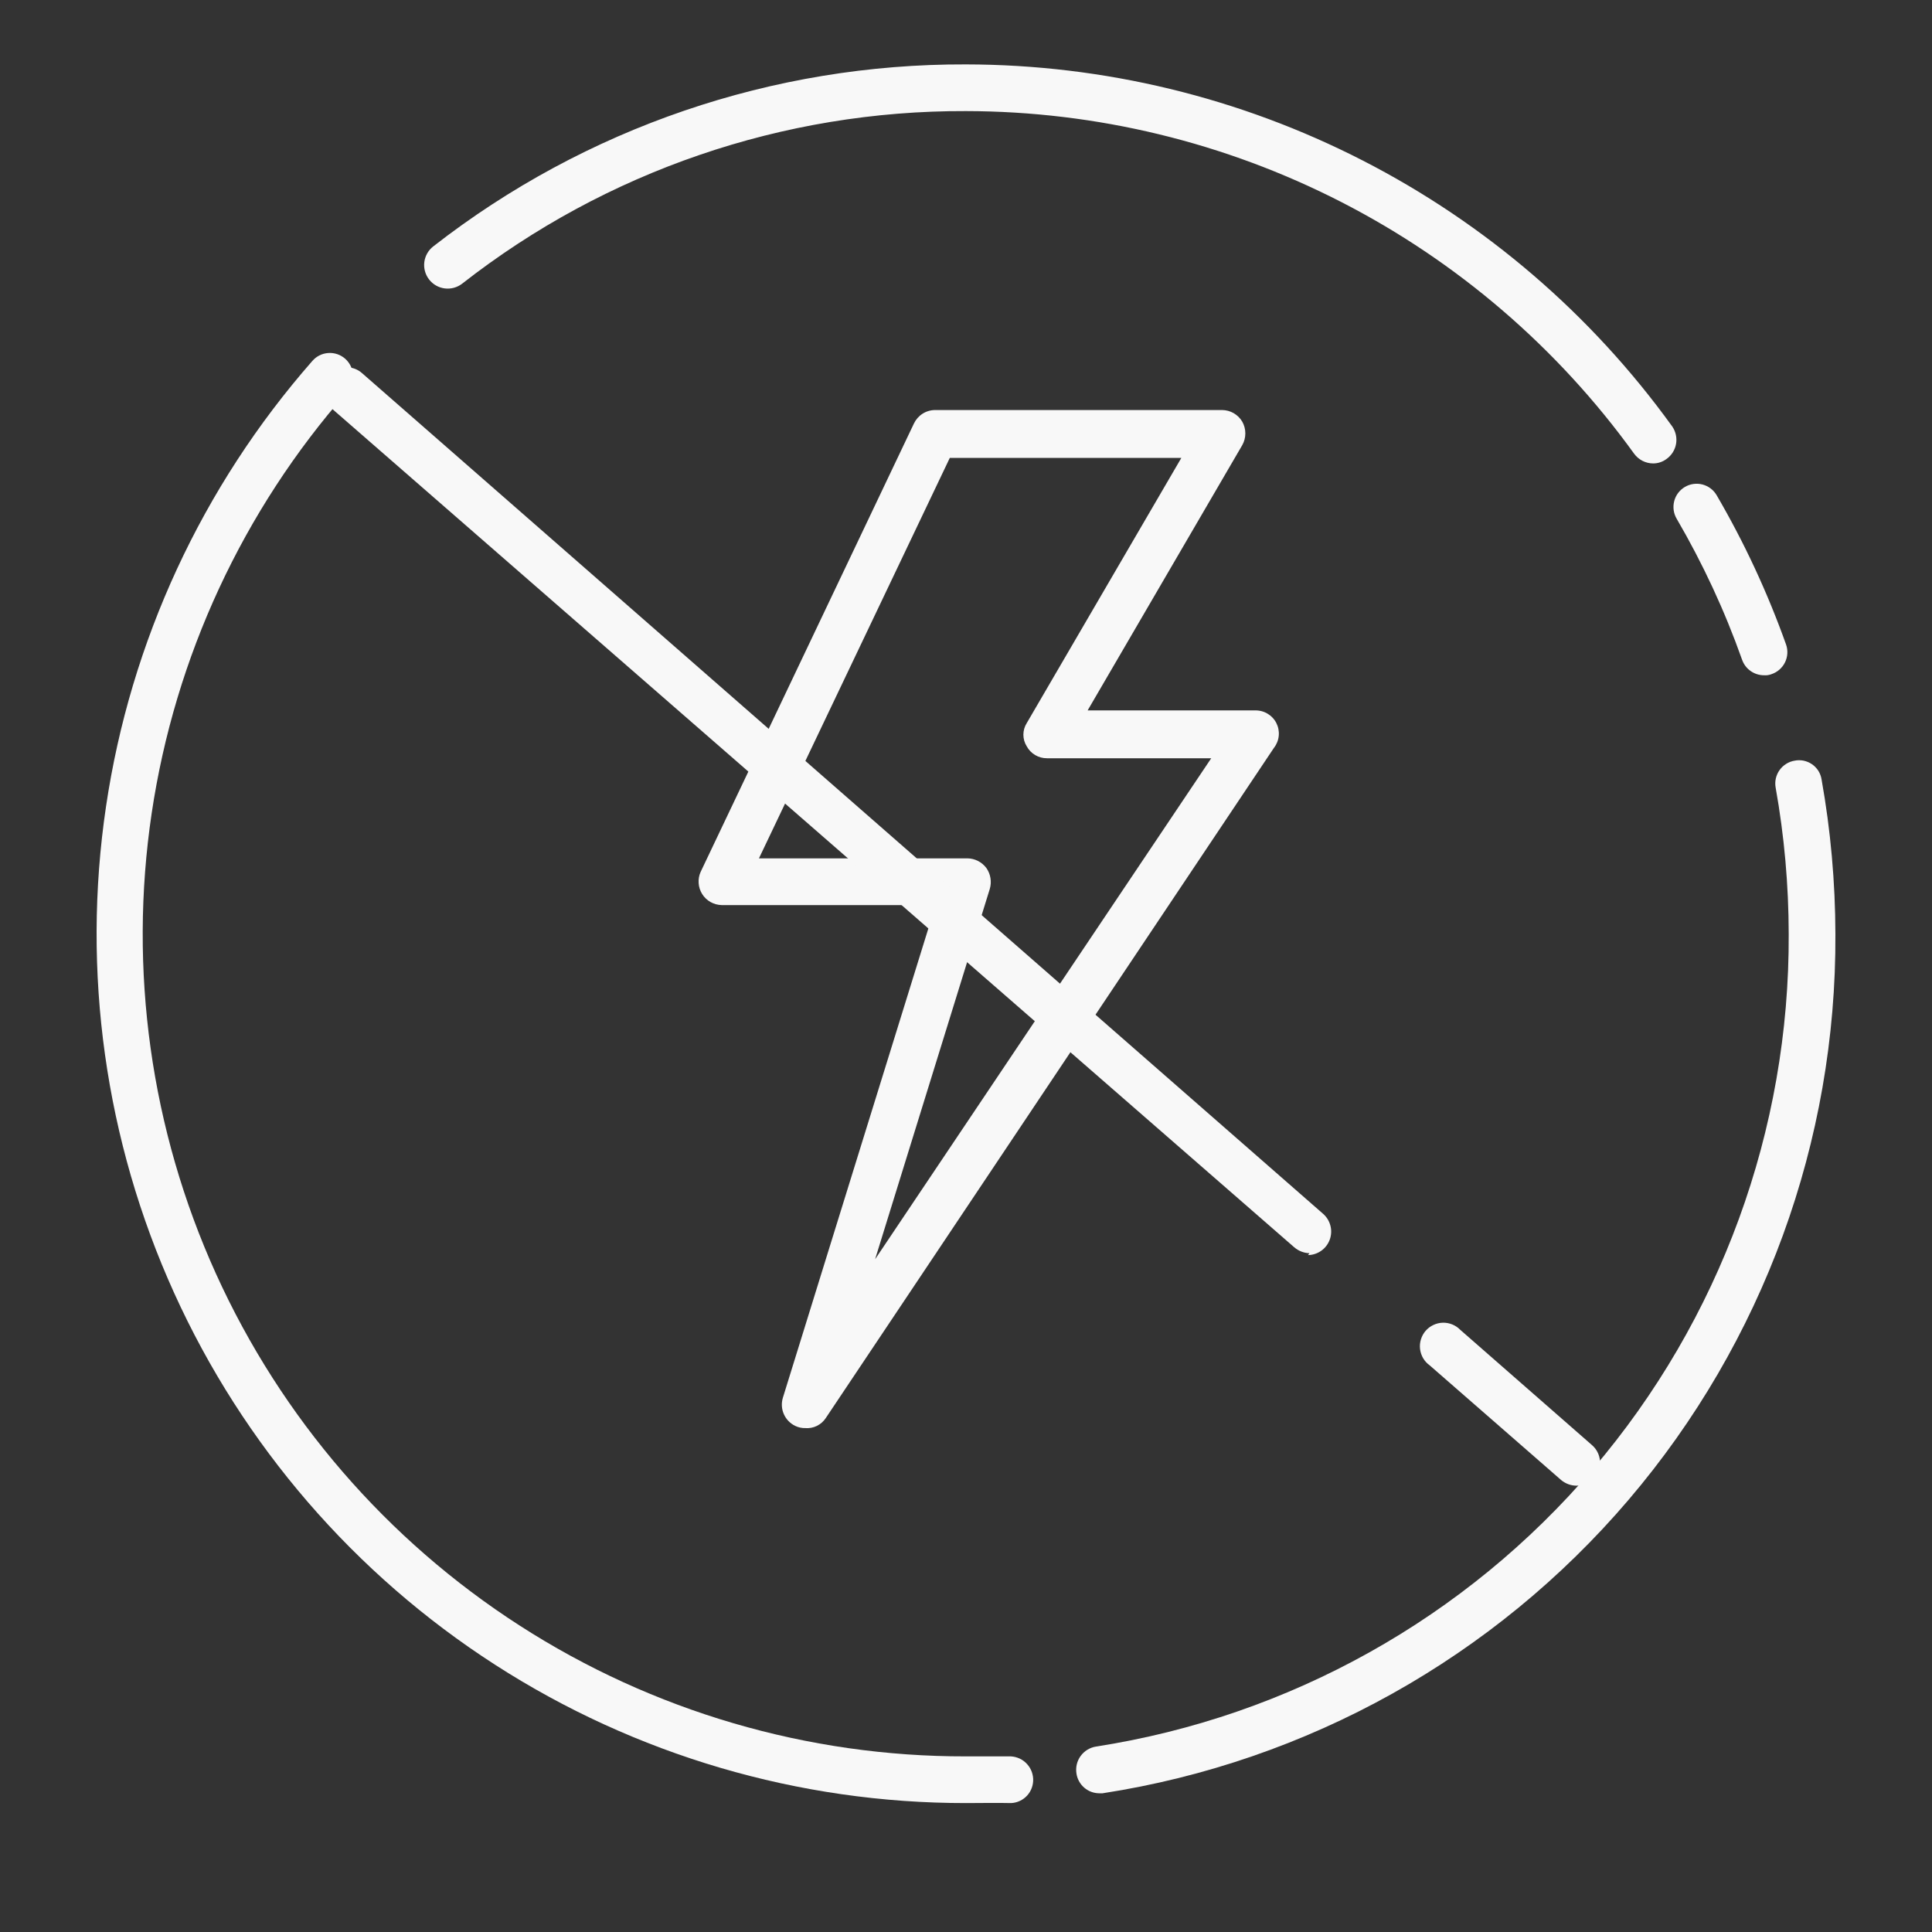 <svg width="60" height="60" viewBox="0 0 60 60" fill="none" xmlns="http://www.w3.org/2000/svg">
<rect x="0" y="0" width="60" height="60" fill="#333333" stroke="none"/>
<path d="M25.008 44.351C24.899 44.353 24.792 44.329 24.695 44.282C24.538 44.206 24.413 44.077 24.343 43.917C24.272 43.758 24.262 43.578 24.312 43.411L29.056 28.108H22.41C22.289 28.105 22.171 28.072 22.065 28.013C21.96 27.953 21.871 27.869 21.807 27.766C21.743 27.664 21.705 27.547 21.697 27.427C21.688 27.306 21.71 27.185 21.76 27.075L28.383 13.152C28.443 13.027 28.536 12.921 28.653 12.847C28.77 12.773 28.906 12.734 29.044 12.734H37.953C38.079 12.735 38.203 12.768 38.313 12.831C38.423 12.895 38.515 12.985 38.579 13.094C38.642 13.206 38.675 13.331 38.675 13.46C38.675 13.588 38.642 13.713 38.579 13.825L33.777 22.063H38.973C39.11 22.058 39.245 22.093 39.362 22.162C39.48 22.232 39.576 22.333 39.638 22.455C39.7 22.577 39.726 22.713 39.713 22.849C39.7 22.986 39.649 23.115 39.565 23.223L25.646 44.038C25.577 44.143 25.482 44.227 25.37 44.282C25.258 44.337 25.133 44.361 25.008 44.351ZM23.57 26.657H30.042C30.157 26.658 30.271 26.686 30.373 26.738C30.476 26.791 30.565 26.866 30.634 26.959C30.699 27.052 30.742 27.159 30.76 27.272C30.778 27.384 30.771 27.5 30.738 27.609L27.177 39.107L37.616 23.548H32.513C32.384 23.549 32.258 23.514 32.148 23.449C32.038 23.384 31.947 23.29 31.886 23.177C31.818 23.069 31.782 22.944 31.782 22.817C31.782 22.69 31.818 22.565 31.886 22.457L36.688 14.22H29.497L23.57 26.657Z" fill="#F8F8F8"/>
<path d="M29.998 55.996C24.81 56 19.731 54.507 15.37 51.697C11.008 48.887 7.55 44.879 5.407 40.152C3.265 35.426 2.531 30.182 3.292 25.049C4.053 19.916 6.278 15.111 9.699 11.211C9.761 11.139 9.837 11.079 9.922 11.037C10.007 10.994 10.1 10.969 10.195 10.963C10.29 10.956 10.385 10.969 10.475 10.999C10.565 11.03 10.648 11.078 10.72 11.141C10.863 11.268 10.95 11.446 10.963 11.637C10.976 11.828 10.914 12.017 10.789 12.162C7.545 15.851 5.434 20.399 4.71 25.259C3.987 30.119 4.68 35.084 6.708 39.559C8.737 44.035 12.013 47.829 16.144 50.487C20.275 53.146 25.086 54.555 29.998 54.546C30.454 54.546 30.895 54.546 31.32 54.546C31.416 54.541 31.512 54.556 31.602 54.588C31.693 54.62 31.776 54.67 31.847 54.735C31.918 54.8 31.976 54.878 32.017 54.965C32.058 55.052 32.081 55.146 32.086 55.242C32.09 55.337 32.076 55.431 32.044 55.52C32.013 55.609 31.963 55.691 31.9 55.761C31.836 55.831 31.76 55.888 31.674 55.928C31.588 55.969 31.496 55.992 31.401 55.996C30.937 55.985 30.473 55.996 29.998 55.996Z" fill="#F8F8F8"/>
<path d="M34.137 55.692C33.965 55.691 33.8 55.629 33.67 55.516C33.54 55.403 33.455 55.247 33.43 55.077C33.4 54.886 33.446 54.691 33.559 54.535C33.672 54.379 33.843 54.273 34.033 54.242C40.046 53.308 45.524 50.248 49.472 45.617C53.421 40.987 55.577 35.093 55.55 29.006C55.548 27.481 55.412 25.959 55.144 24.458C55.127 24.364 55.129 24.268 55.15 24.175C55.171 24.082 55.21 23.994 55.265 23.917C55.32 23.839 55.39 23.773 55.471 23.723C55.551 23.672 55.641 23.638 55.735 23.623C55.828 23.604 55.924 23.605 56.017 23.624C56.11 23.644 56.198 23.682 56.276 23.736C56.354 23.79 56.42 23.859 56.471 23.939C56.521 24.02 56.555 24.109 56.57 24.203C56.853 25.788 56.996 27.396 57 29.006C57.033 35.444 54.754 41.68 50.577 46.578C46.4 51.476 40.603 54.71 34.242 55.692H34.137Z" fill="#F8F8F8"/>
<path d="M54.785 20.971C54.634 20.971 54.487 20.925 54.364 20.837C54.241 20.75 54.149 20.626 54.1 20.483C53.562 18.965 52.882 17.501 52.07 16.109C51.973 15.945 51.946 15.748 51.994 15.563C52.041 15.378 52.161 15.22 52.325 15.123C52.49 15.026 52.686 14.998 52.871 15.046C53.056 15.094 53.215 15.214 53.311 15.378C54.173 16.855 54.895 18.409 55.469 20.019C55.5 20.109 55.513 20.204 55.507 20.299C55.501 20.394 55.476 20.487 55.434 20.572C55.392 20.657 55.333 20.733 55.261 20.796C55.19 20.858 55.107 20.906 55.017 20.936C54.943 20.965 54.864 20.977 54.785 20.971Z" fill="#F8F8F8"/>
<path d="M51.341 14.392C51.225 14.392 51.111 14.364 51.009 14.312C50.906 14.259 50.817 14.183 50.749 14.09C48.377 10.802 45.26 8.123 41.653 6.273C38.046 4.424 34.051 3.456 29.998 3.45C24.328 3.429 18.816 5.317 14.351 8.811C14.197 8.929 14.002 8.982 13.81 8.957C13.617 8.932 13.442 8.831 13.324 8.677C13.206 8.524 13.153 8.329 13.178 8.136C13.203 7.944 13.304 7.769 13.457 7.651C18.183 3.968 24.008 1.979 29.998 2C34.282 2.006 38.504 3.028 42.317 4.983C46.13 6.937 49.425 9.768 51.932 13.243C52.041 13.4 52.084 13.595 52.052 13.783C52.019 13.972 51.914 14.14 51.758 14.252C51.638 14.343 51.491 14.392 51.341 14.392Z" fill="#F8F8F8"/>
<path d="M48.959 46.139C48.785 46.138 48.617 46.076 48.484 45.965L44.401 42.403C44.318 42.344 44.249 42.268 44.197 42.181C44.146 42.093 44.113 41.996 44.101 41.895C44.089 41.794 44.098 41.692 44.128 41.595C44.158 41.498 44.207 41.408 44.273 41.331C44.34 41.255 44.421 41.192 44.513 41.149C44.605 41.105 44.704 41.081 44.806 41.078C44.907 41.075 45.008 41.094 45.102 41.132C45.196 41.17 45.281 41.228 45.352 41.301L49.435 44.874C49.508 44.936 49.568 45.011 49.611 45.096C49.655 45.18 49.681 45.273 49.689 45.368C49.696 45.463 49.685 45.558 49.655 45.649C49.626 45.739 49.578 45.823 49.516 45.895C49.446 45.973 49.359 46.035 49.264 46.077C49.168 46.119 49.064 46.14 48.959 46.139Z" fill="#F8F8F8"/>
<path d="M40.667 38.92C40.492 38.914 40.325 38.849 40.192 38.734L10.289 12.675C10.144 12.549 10.056 12.371 10.043 12.179C10.03 11.988 10.093 11.799 10.219 11.654C10.345 11.51 10.524 11.421 10.715 11.408C10.907 11.395 11.096 11.458 11.24 11.585L41.097 37.702C41.206 37.8 41.284 37.929 41.319 38.072C41.355 38.214 41.346 38.364 41.295 38.502C41.243 38.64 41.152 38.76 41.032 38.844C40.911 38.929 40.768 38.976 40.621 38.978L40.667 38.92Z" fill="#F8F8F8"/>
</svg>
